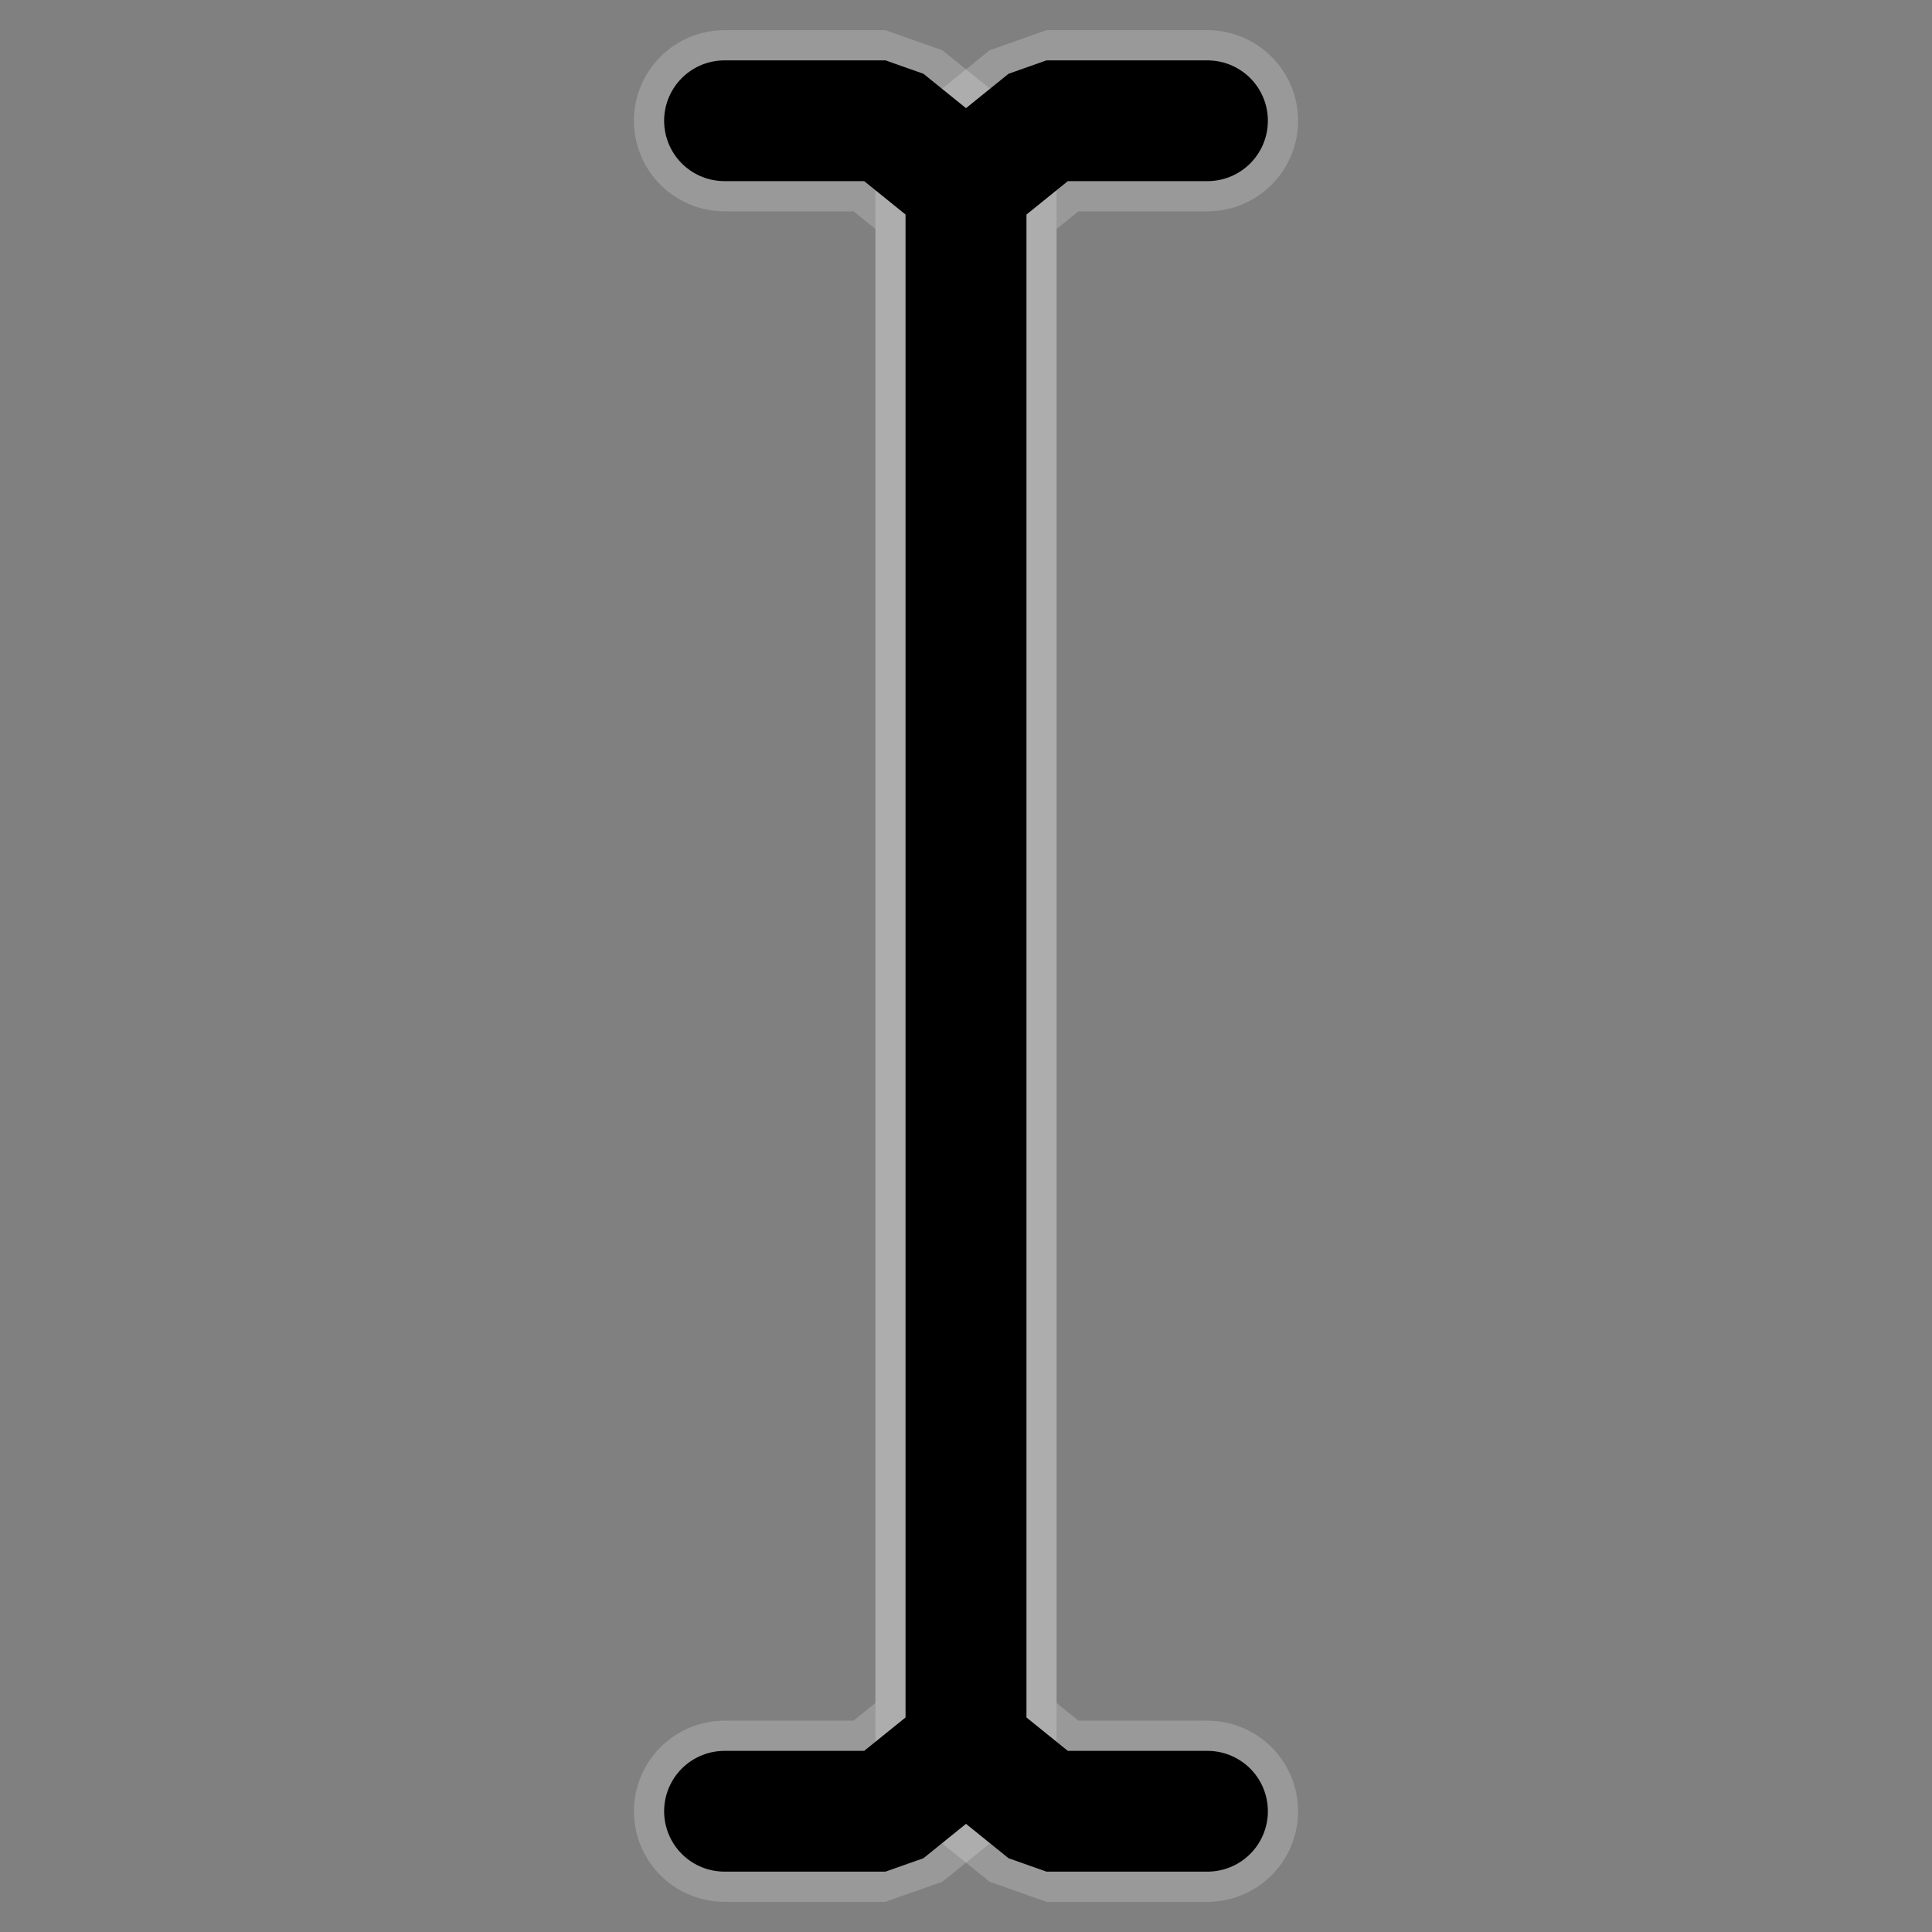 <?xml version="1.0" encoding="UTF-8" standalone="no"?><!DOCTYPE svg PUBLIC "-//W3C//DTD SVG 1.1//EN" "http://www.w3.org/Graphics/SVG/1.1/DTD/svg11.dtd"><svg width="32px" height="32px" version="1.1" xmlns="http://www.w3.org/2000/svg" xmlns:xlink="http://www.w3.org/1999/xlink" xml:space="preserve" xmlns:serif="http://www.serif.com/" style="fill-rule:evenodd;clip-rule:evenodd;stroke-linecap:round;stroke-miterlimit:1;"><rect width="100%" height="100%" fill="#808080" stroke="none"/><rect id="cursor-text-32" x="0" y="0" width="32" height="32" style="fill:none;"/><clipPath id="_clip1"><rect x="0" y="0" width="32" height="32"/></clipPath><g clip-path="url(#_clip1)"><path d="M12,2L14.667,2L16,3.077L16,28.923L14.667,30L12,30" style="fill:none;stroke:#fff;stroke-opacity:0.2;stroke-width:3px;"/><path d="M20,30L17.333,30L16,28.923L16,3.077L17.333,2L20,2" style="fill:none;stroke:#fff;stroke-opacity:0.2;stroke-width:3px;"/><path d="M12,2L14.667,2L16,3.077L16,28.923L14.667,30L12,30" style="fill:none;stroke:#000;stroke-width:2px;"/><path d="M20,30L17.333,30L16,28.923L16,3.077L17.333,2L20,2" style="fill:none;stroke:#000;stroke-width:2px;"/></g></svg>